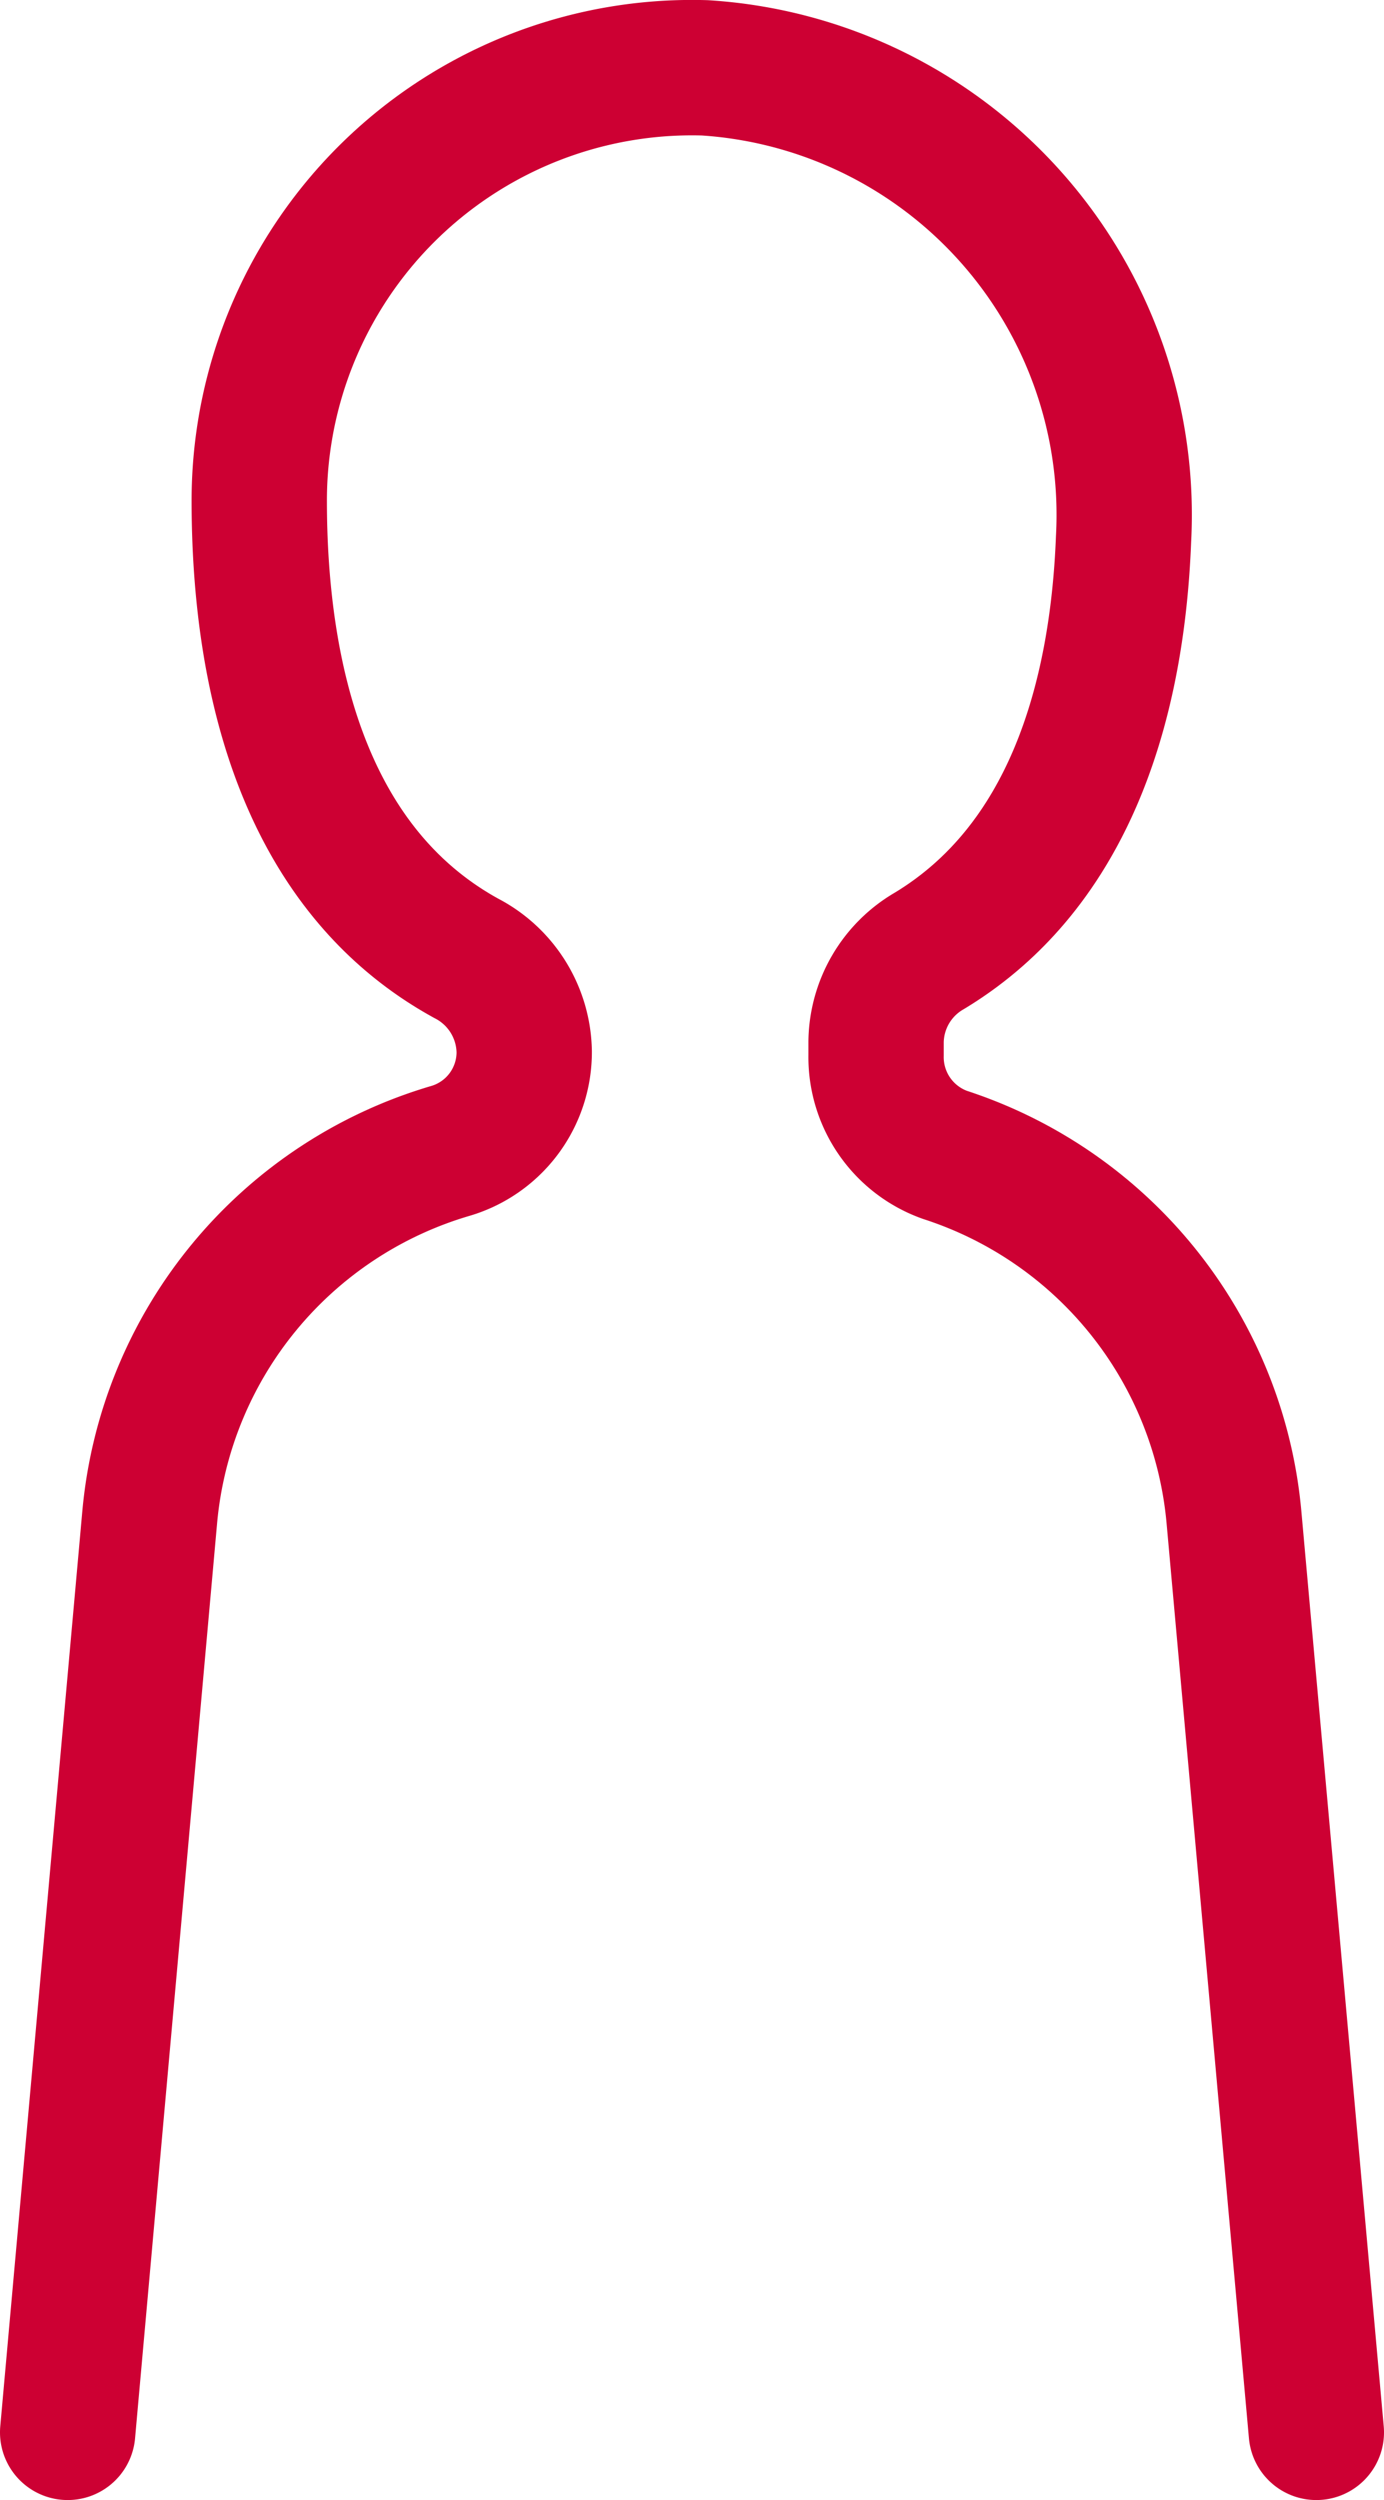 <svg xmlns="http://www.w3.org/2000/svg" xmlns:xlink="http://www.w3.org/1999/xlink" width="21.744" height="39.253" viewBox="0 0 21.744 39.253">
  <defs>
    <clipPath id="clip-path">
      <rect id="長方形_2051" data-name="長方形 2051" width="21.744" height="39.253" transform="translate(0 0)" fill="none"/>
    </clipPath>
  </defs>
  <g id="icon-service-contact03" transform="translate(0 0)">
    <g id="グループ_4832" data-name="グループ 4832" clip-path="url(#clip-path)">
      <path id="パス_21506" data-name="パス 21506" d="M20.681,38.19,19.387,23.824a6.607,6.607,0,0,0-4.537-5.69,1.629,1.629,0,0,1-1.086-1.564v-.216A1.674,1.674,0,0,1,14.6,14.93c2.223-1.341,2.954-3.953,3.052-6.465a7.033,7.033,0,0,0-6.579-7.4,6.8,6.8,0,0,0-7,6.791c0,2.761.691,5.786,3.255,7.192a1.682,1.682,0,0,1,.908,1.463,1.617,1.617,0,0,1-1.152,1.557,6.614,6.614,0,0,0-4.732,5.755L1.063,38.19" fill="none" stroke="#cd0033" stroke-linecap="round" stroke-linejoin="round" stroke-width="2.126"/>
    </g>
  </g>
</svg>
